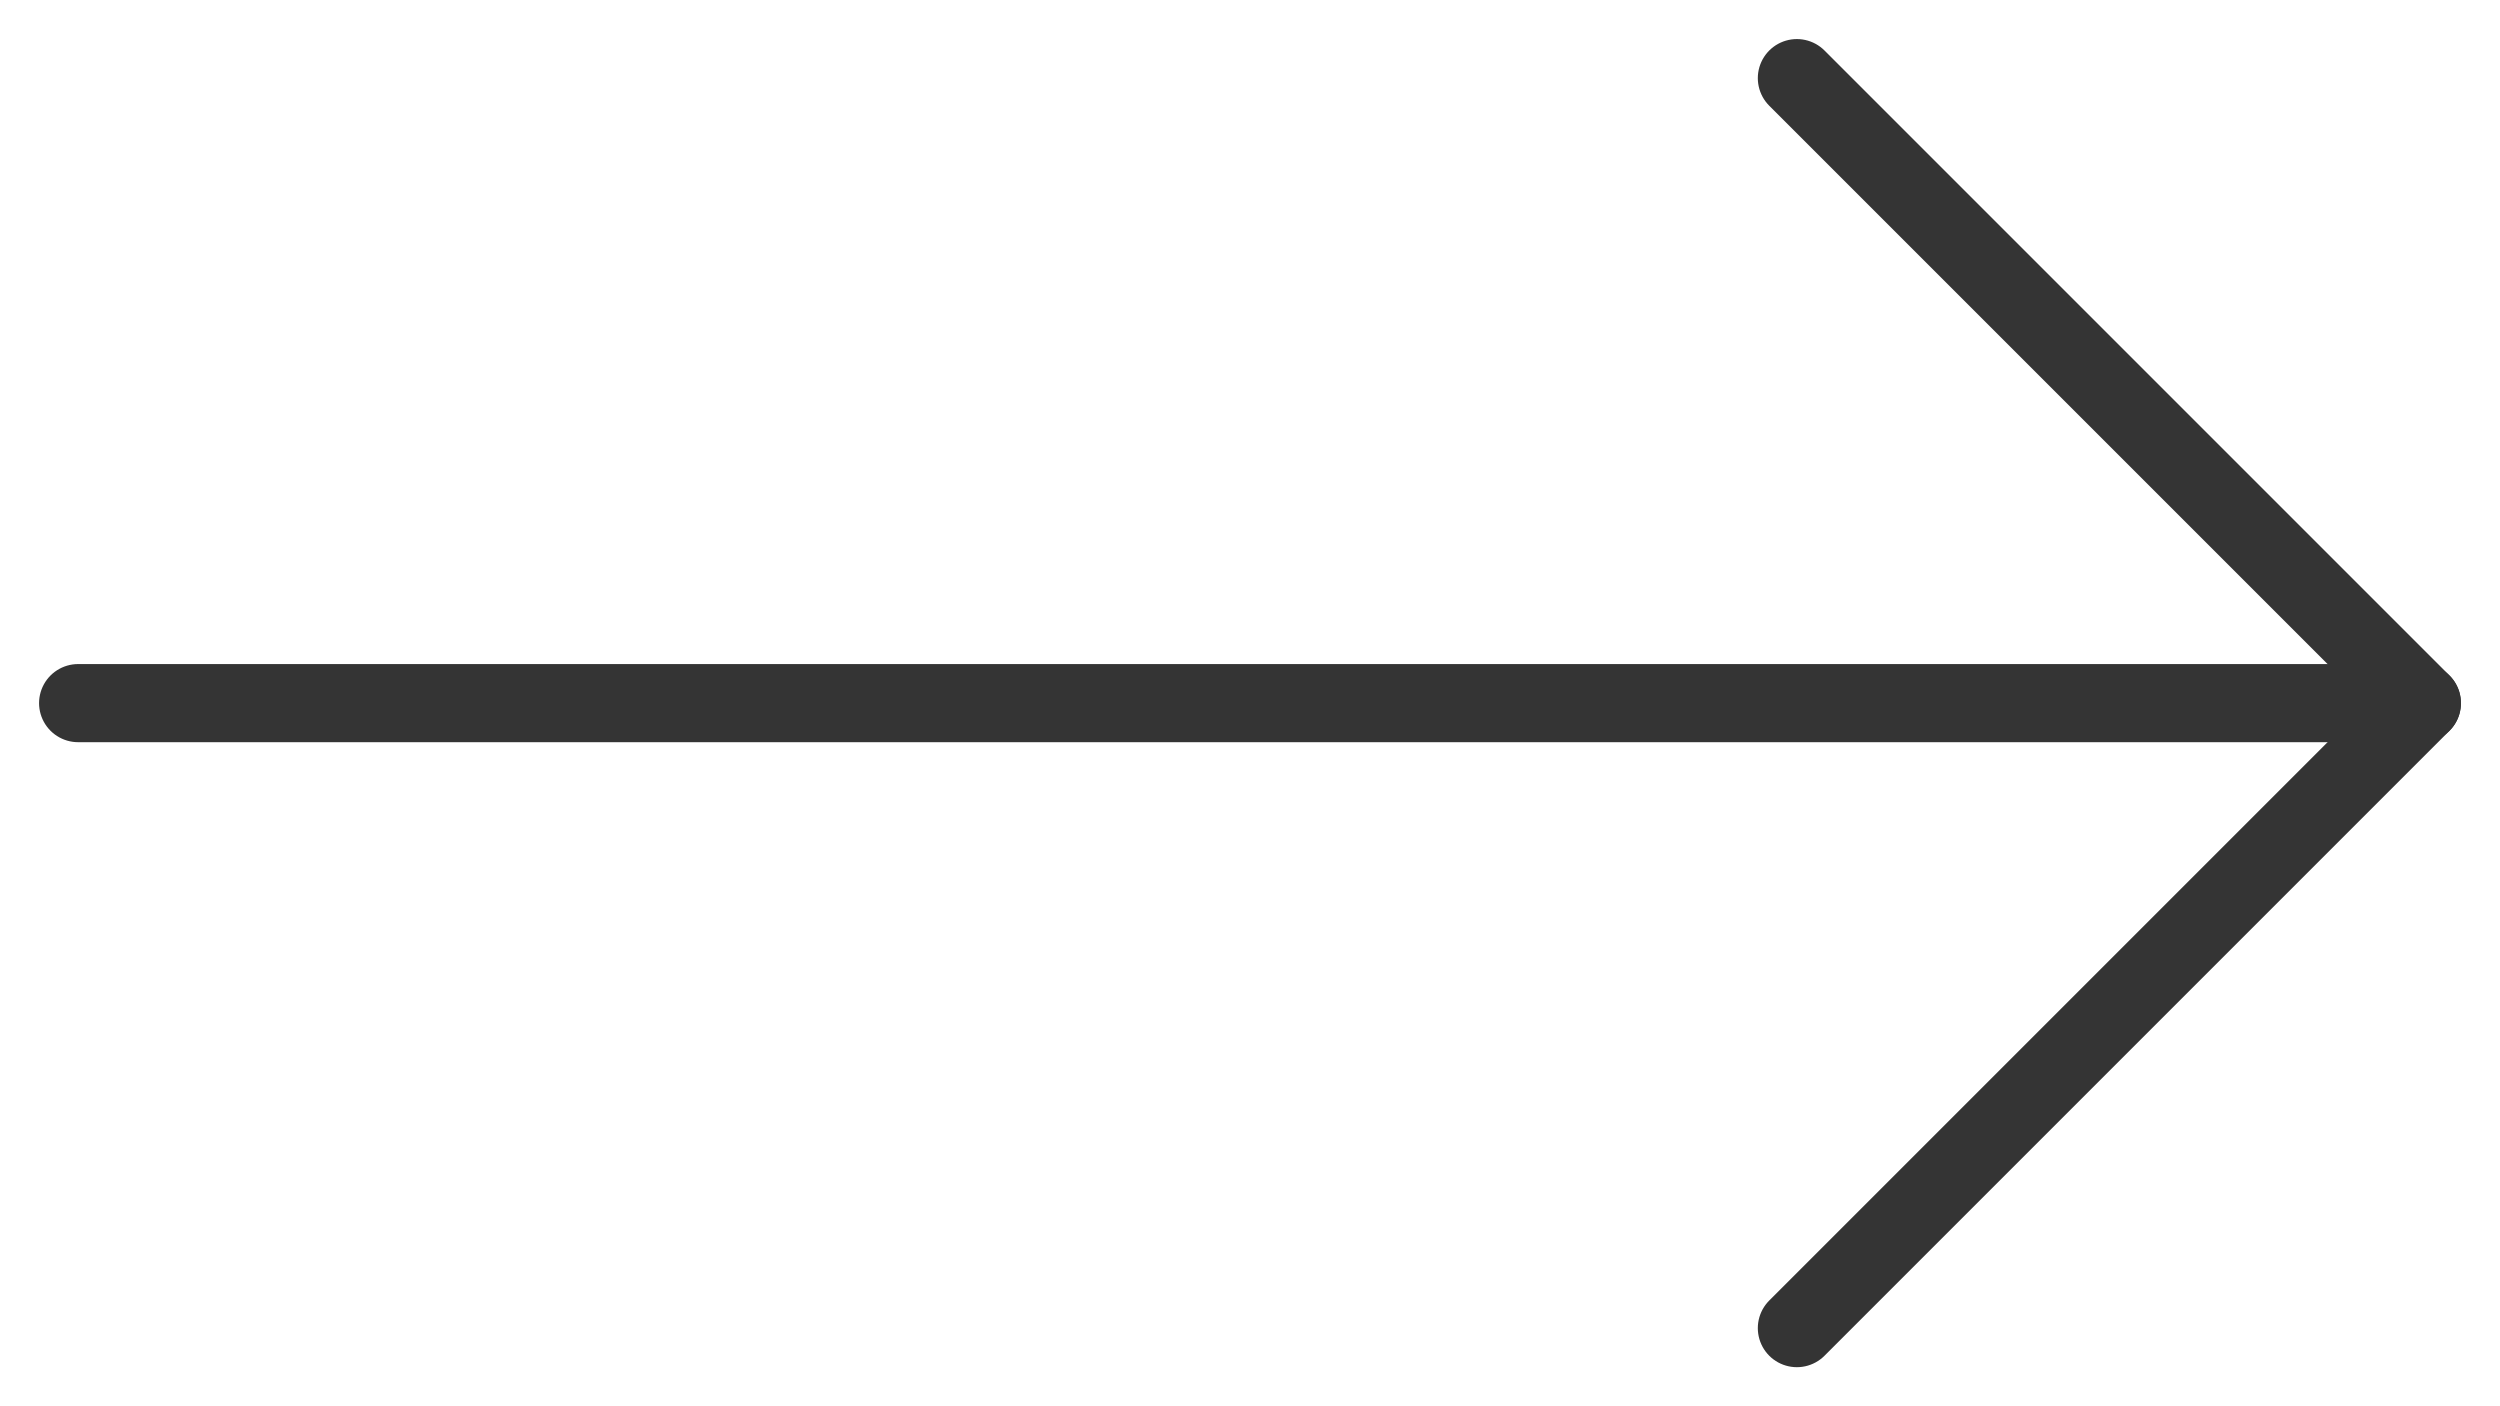 <?xml version="1.0" encoding="UTF-8"?> <svg xmlns="http://www.w3.org/2000/svg" width="32" height="18" viewBox="0 0 32 18" fill="none"> <path d="M23 1L31 9L23 17" stroke="#343434" stroke-linecap="round" stroke-linejoin="round"></path> <path d="M31 9H1" stroke="#343434" stroke-linecap="round" stroke-linejoin="round"></path> </svg> 